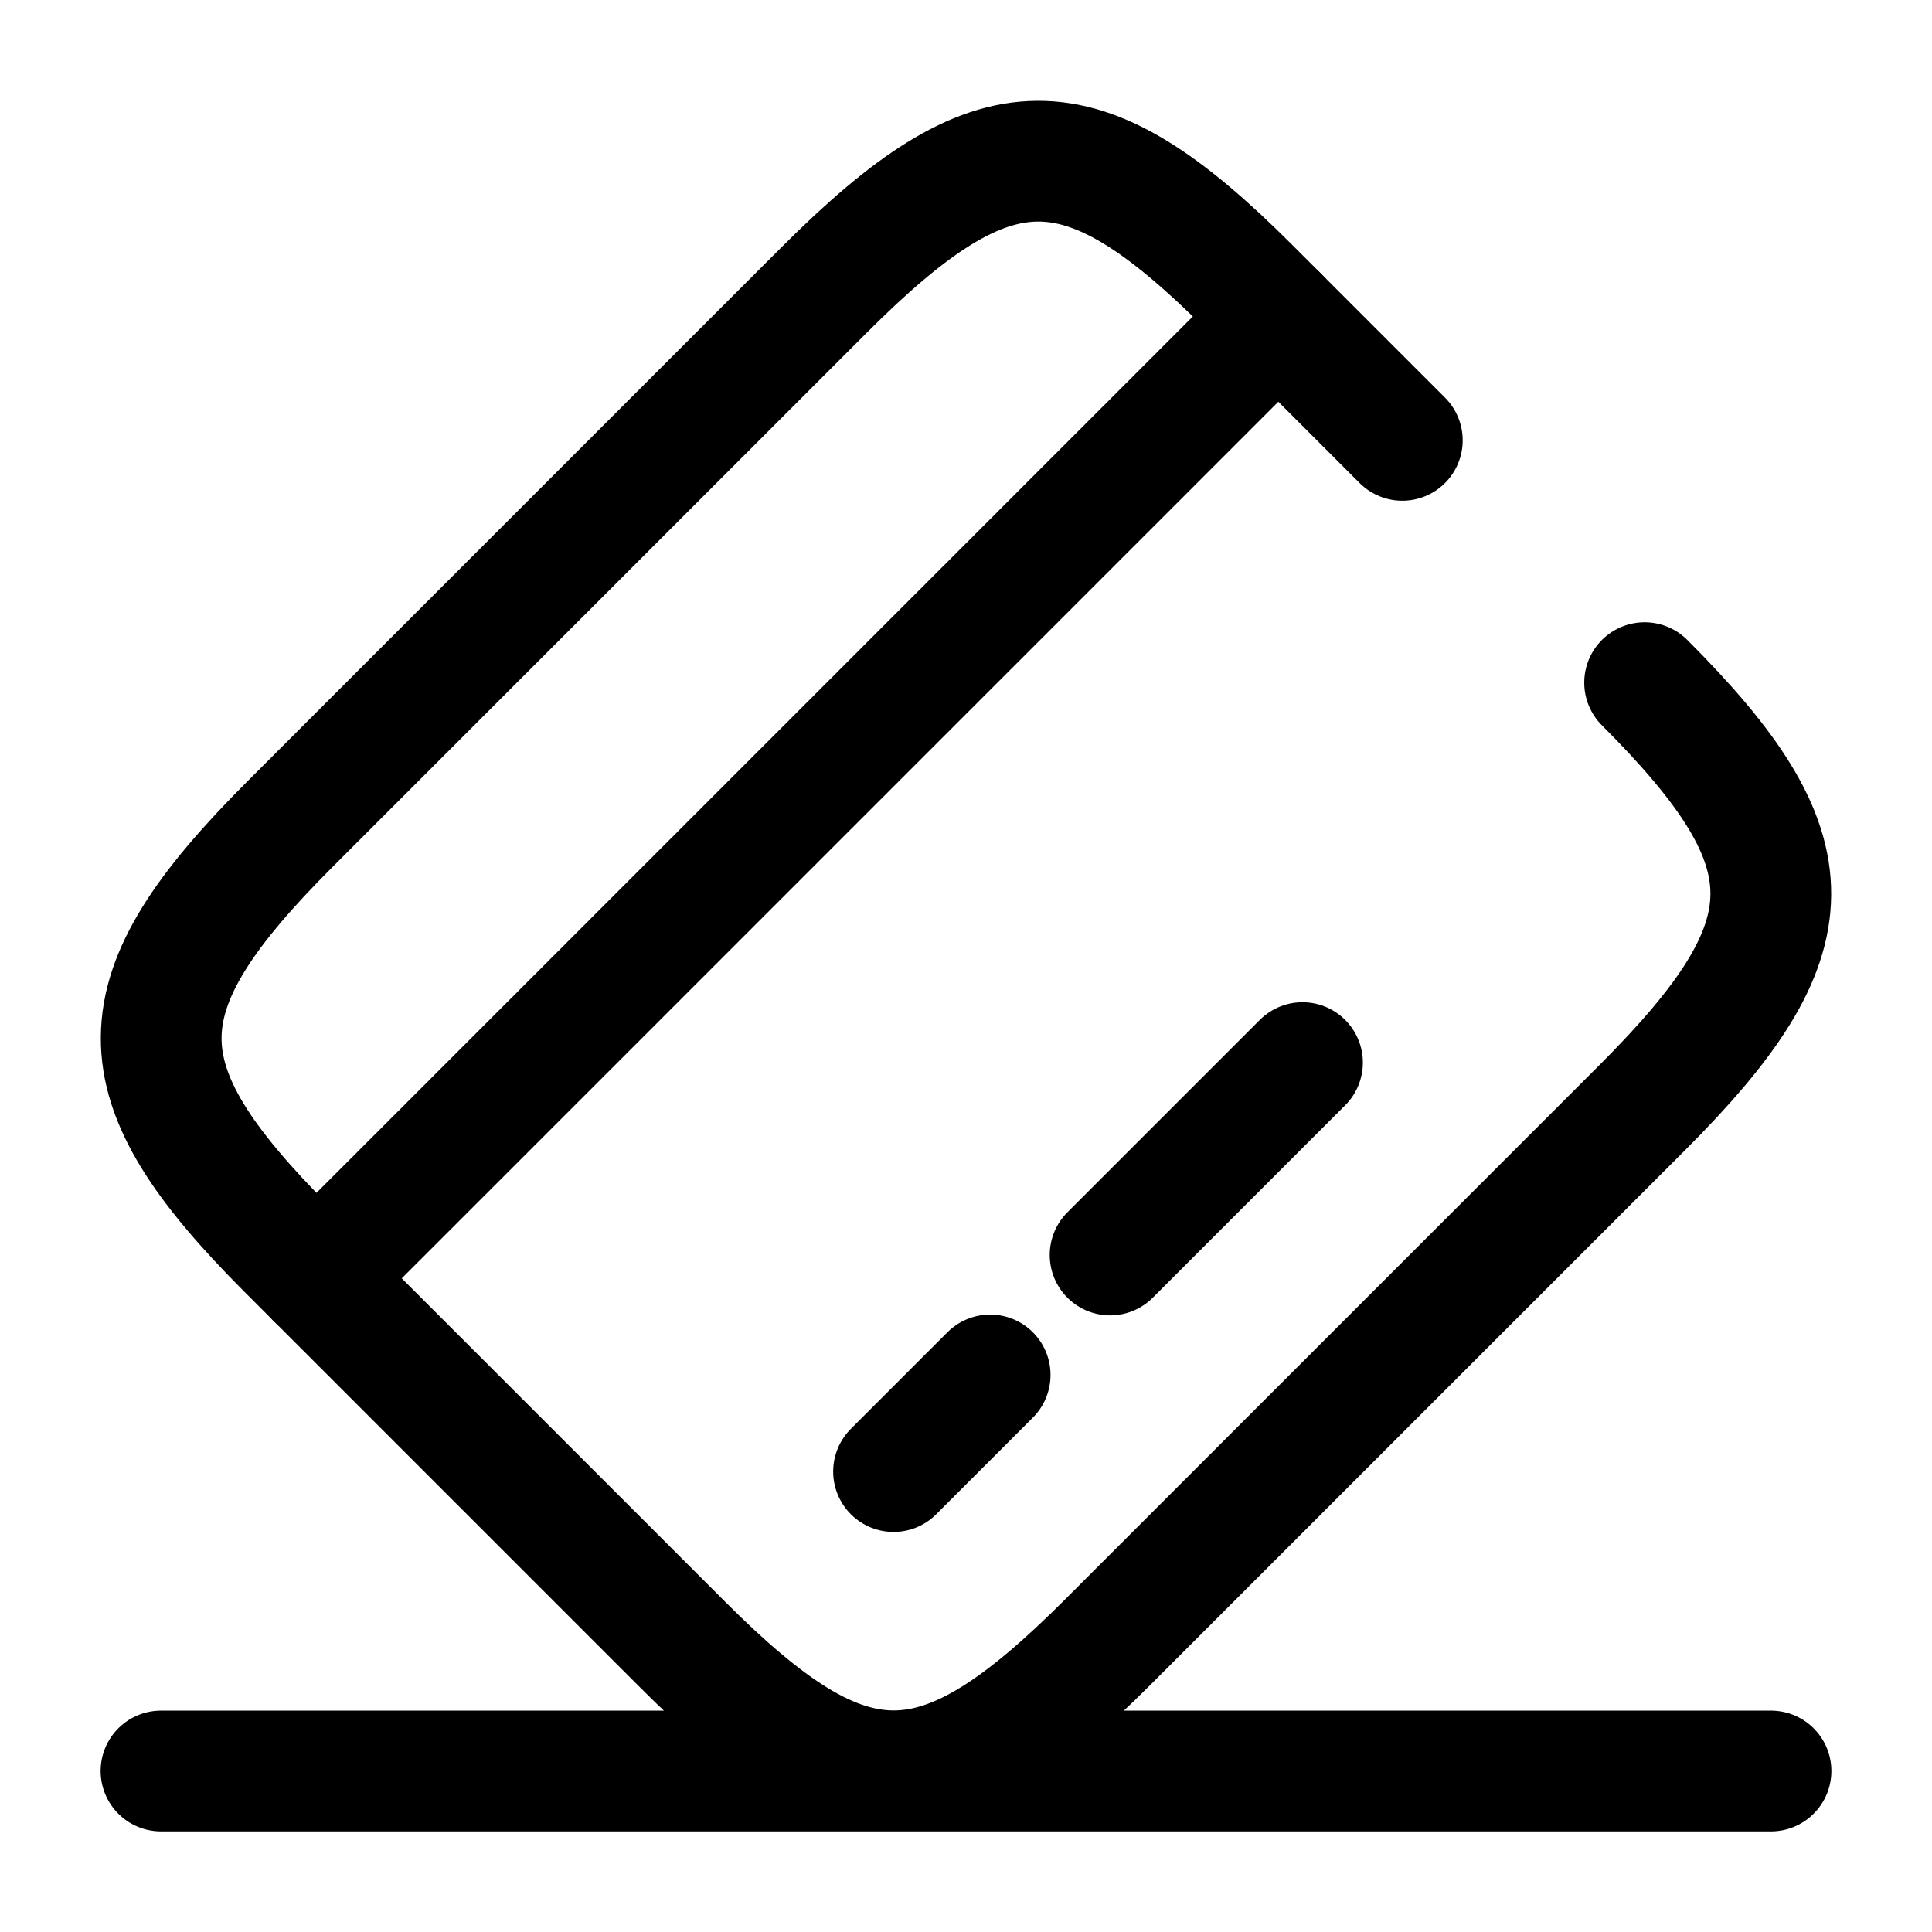 <svg xmlns="http://www.w3.org/2000/svg" fill="none" viewBox="0 0 24 24" stroke="currentColor" aria-hidden="true">
  <path stroke-linecap="round" stroke-linejoin="round" stroke-miterlimit="10" stroke-width="1.5" d="M3.93 15.88L15.88 3.93M11.1 18.28l1.2-1.2M13.79 15.59l2.39-2.39"/>
  <path stroke-linecap="round" stroke-linejoin="round" stroke-width="1.5" d="M20.43 8.48c2.1 2.1 2.09 3.16-.03 5.28l-6.64 6.64c-2.12 2.12-3.18 2.13-5.28.03l-4.91-4.91c-2.1-2.1-2.09-3.16.03-5.28l6.64-6.64c2.12-2.12 3.18-2.13 5.28-.03l1.9 1.9M2 22h20"/>
</svg>
